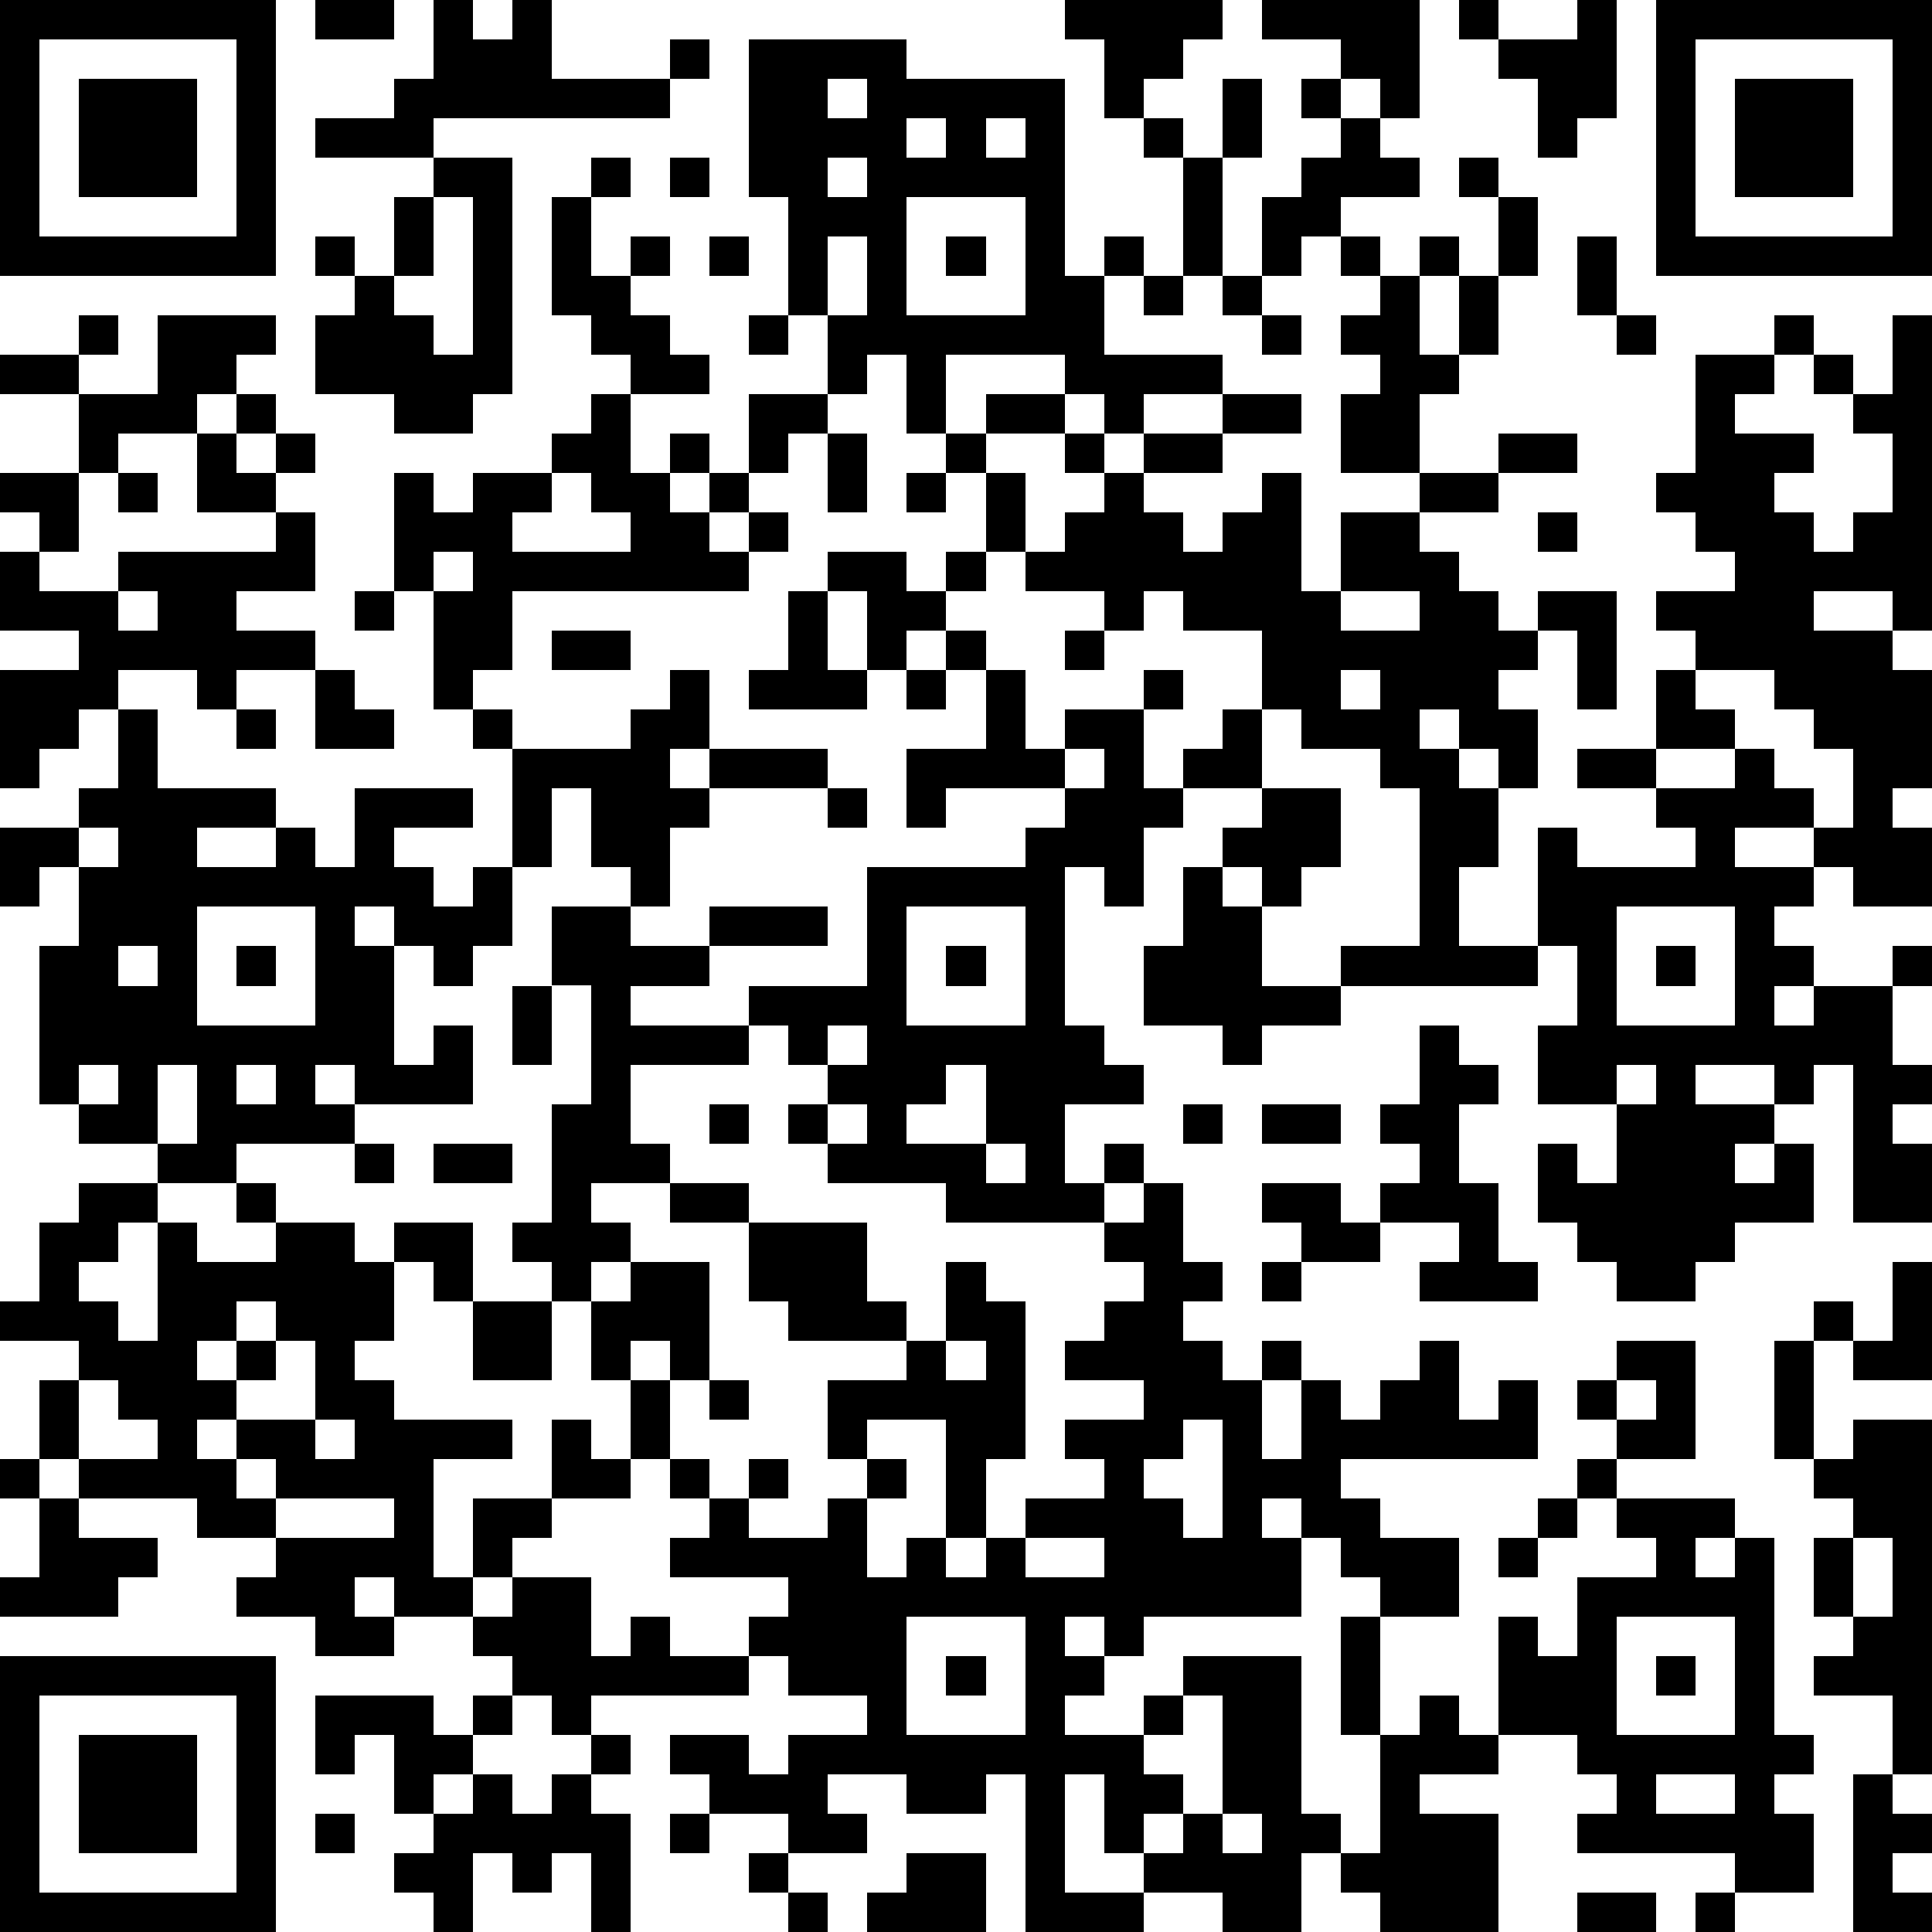 <?xml version="1.0" standalone="yes"?><svg version="1.1" xmlns="http://www.w3.org/2000/svg" xmlns:xlink="http://www.w3.org/1999/xlink" xmlns:ev="http://www.w3.org/2001/xml-events" width="196" height="196" shape-rendering="crispEdges"><path d="M0 0h7v7h-7zM8 0h2v1h-2zM11 0h1v1h1v-1h1v2h3v-1h1v1h-1v1h-6v1h-3v-1h2v-1h1zM27 0h4v1h-1v1h-1v1h-1v-2h-1zM32 0h4v3h-1v-1h-1v-1h-2zM37 0h1v1h-1zM40 0h1v3h-1v1h-1v-2h-1v-1h2zM42 0h7v7h-7zM1 1v5h5v-5zM19 1h4v1h4v5h1v-1h1v1h-1v2h3v1h-2v1h-1v-1h-1v-1h-3v2h-1v-2h-1v1h-1v-2h-1v-3h-1zM43 1v5h5v-5zM2 2h3v3h-3zM21 2v1h1v-1zM31 2h1v2h-1zM33 2h1v1h-1zM44 2h3v3h-3zM23 3v1h1v-1zM25 3v1h1v-1zM29 3h1v1h-1zM34 3h1v1h1v1h-2v1h-1v1h-1v-2h1v-1h1zM11 4h2v6h-1v1h-2v-1h-2v-2h1v-1h-1v-1h1v1h1v-2h1zM15 4h1v1h-1zM17 4h1v1h-1zM21 4v1h1v-1zM30 4h1v3h-1zM37 4h1v1h-1zM11 5v2h-1v1h1v1h1v-4zM14 5h1v2h1v-1h1v1h-1v1h1v1h1v1h-2v-1h-1v-1h-1zM23 5v3h3v-3zM38 5h1v2h-1zM18 6h1v1h-1zM21 6v2h1v-2zM24 6h1v1h-1zM34 6h1v1h-1zM36 6h1v1h-1zM40 6h1v2h-1zM29 7h1v1h-1zM31 7h1v1h-1zM35 7h1v2h1v-2h1v2h-1v1h-1v2h-2v-2h1v-1h-1v-1h1zM2 8h1v1h-1zM4 8h3v1h-1v1h-1v1h-2v1h-1v-2h-2v-1h2v1h2zM19 8h1v1h-1zM32 8h1v1h-1zM41 8h1v1h-1zM45 8h1v1h-1zM48 8h1v8h-1v-1h-2v1h2v1h1v3h-1v1h1v2h-2v-1h-1v-1h-2v1h2v1h-1v1h1v1h-1v1h1v-1h2v-1h1v1h-1v2h1v1h-1v1h1v2h-2v-4h-1v1h-1v-1h-2v1h2v1h-1v1h1v-1h1v2h-2v1h-1v1h-2v-1h-1v-1h-1v-2h1v1h1v-2h-2v-2h1v-2h-1v-3h1v1h3v-1h-1v-1h-2v-1h2v-2h1v-1h-1v-1h2v-1h-1v-1h-1v-1h1v-3h2v1h-1v1h2v1h-1v1h1v1h1v-1h1v-2h-1v-1h-1v-1h1v1h1zM6 10h1v1h-1zM15 10h1v2h1v-1h1v1h-1v1h1v-1h1v-2h2v1h-1v1h-1v1h-1v1h1v-1h1v1h-1v1h-6v2h-1v1h-1v-3h-1v-3h1v1h1v-1h2v-1h1zM25 10h2v1h-2zM31 10h2v1h-2zM5 11h1v1h1v-1h1v1h-1v1h-2zM21 11h1v2h-1zM24 11h1v1h-1zM27 11h1v1h-1zM29 11h2v1h-2zM38 11h2v1h-2zM0 12h2v2h-1v-1h-1zM3 12h1v1h-1zM14 12v1h-1v1h3v-1h-1v-1zM23 12h1v1h-1zM25 12h1v2h-1zM28 12h1v1h1v1h1v-1h1v-1h1v3h1v-2h2v-1h2v1h-2v1h1v1h1v1h1v-1h2v3h-1v-2h-1v1h-1v1h1v2h-1v-1h-1v-1h-1v1h1v1h1v2h-1v2h2v1h-5v-1h2v-4h-1v-1h-2v-1h-1v-2h-2v-1h-1v1h-1v-1h-2v-1h1v-1h1zM7 13h1v2h-2v1h2v1h-2v1h-1v-1h-2v1h-1v1h-1v1h-1v-3h2v-1h-2v-2h1v1h2v-1h4zM39 13h1v1h-1zM11 14v1h1v-1zM21 14h2v1h1v-1h1v1h-1v1h-1v1h-1v-2h-1zM3 15v1h1v-1zM9 15h1v1h-1zM20 15h1v2h1v1h-3v-1h1zM34 15v1h2v-1zM14 16h2v1h-2zM24 16h1v1h-1zM27 16h1v1h-1zM8 17h1v1h1v1h-2zM17 17h1v2h-1v1h1v-1h3v1h-3v1h-1v2h-1v-1h-1v-2h-1v2h-1v-3h-1v-1h1v1h3v-1h1zM23 17h1v1h-1zM25 17h1v2h1v-1h2v-1h1v1h-1v2h1v-1h1v-1h1v2h-2v1h-1v2h-1v-1h-1v4h1v1h1v1h-2v2h1v-1h1v1h-1v1h-4v-1h-3v-1h-1v-1h1v-1h-1v-1h-1v-1h3v-3h4v-1h1v-1h-3v1h-1v-2h2zM34 17v1h1v-1zM43 17v1h1v1h-2v1h2v-1h1v1h1v1h1v-2h-1v-1h-1v-1zM3 18h1v2h3v1h-2v1h2v-1h1v1h1v-2h3v1h-2v1h1v1h1v-1h1v2h-1v1h-1v-1h-1v-1h-1v1h1v3h1v-1h1v2h-3v-1h-1v1h1v1h-3v1h-2v-1h-2v-1h-1v-4h1v-2h-1v1h-1v-2h2v-1h1zM6 18h1v1h-1zM27 19v1h1v-1zM21 20h1v1h-1zM32 20h2v2h-1v1h-1v-1h-1v-1h1zM2 21v1h1v-1zM30 22h1v1h1v2h2v1h-2v1h-1v-1h-2v-2h1zM5 23v3h3v-3zM14 23h2v1h2v-1h3v1h-3v1h-2v1h3v1h-3v2h1v1h-2v1h1v1h-1v1h-1v-1h-1v-1h1v-3h1v-3h-1zM23 23v3h3v-3zM41 23v3h3v-3zM3 24v1h1v-1zM6 24h1v1h-1zM24 24h1v1h-1zM42 24h1v1h-1zM13 25h1v2h-1zM21 26v1h1v-1zM36 26h1v1h1v1h-1v2h1v2h1v1h-3v-1h1v-1h-2v-1h1v-1h-1v-1h1zM2 27v1h1v-1zM4 27v2h1v-2zM6 27v1h1v-1zM24 27v1h-1v1h2v-2zM41 27v1h1v-1zM18 28h1v1h-1zM21 28v1h1v-1zM30 28h1v1h-1zM32 28h2v1h-2zM9 29h1v1h-1zM11 29h2v1h-2zM25 29v1h1v-1zM2 30h2v1h-1v1h-1v1h1v1h1v-3h1v1h2v-1h-1v-1h1v1h2v1h1v-1h2v2h-1v-1h-1v2h-1v1h1v1h3v1h-2v3h1v-2h2v-2h1v1h1v-2h-1v-2h1v-1h2v3h-1v-1h-1v1h1v2h-1v1h-2v1h-1v1h-1v1h-2v-1h-1v1h1v1h-2v-1h-2v-1h1v-1h-2v-1h-3v-1h-1v-2h1v-1h-2v-1h1v-2h1zM17 30h2v1h-2zM29 30h1v2h1v1h-1v1h1v1h1v-1h1v1h-1v2h1v-2h1v1h1v-1h1v-1h1v2h1v-1h1v2h-5v1h1v1h2v2h-2v-1h-1v-1h-1v-1h-1v1h1v2h-4v1h-1v-1h-1v1h1v1h-1v1h2v-1h1v-1h3v4h1v1h-1v2h-2v-1h-2v-1h-1v-2h-1v3h2v1h-3v-4h-1v1h-2v-1h-2v1h1v1h-2v-1h-2v-1h-1v-1h2v1h1v-1h2v-1h-2v-1h-1v-1h1v-1h-3v-1h1v-1h-1v-1h1v1h1v-1h1v1h-1v1h2v-1h1v-1h-1v-2h2v-1h-3v-1h-1v-2h3v2h1v1h1v-2h1v1h1v4h-1v2h-1v-3h-2v1h1v1h-1v2h1v-1h1v1h1v-1h1v-1h2v-1h-1v-1h2v-1h-2v-1h1v-1h1v-1h-1v-1h1zM32 30h2v1h1v1h-2v-1h-1zM32 32h1v1h-1zM48 32h1v3h-2v-1h-1v-1h1v1h1zM6 33v1h-1v1h1v-1h1v-1zM12 33h2v2h-2zM7 34v1h-1v1h-1v1h1v-1h2v-2zM24 34v1h1v-1zM41 34h2v3h-2v-1h-1v-1h1zM45 34h1v3h-1zM2 35v2h2v-1h-1v-1zM18 35h1v1h-1zM41 35v1h1v-1zM8 36v1h1v-1zM30 36v1h-1v1h1v1h1v-3zM47 36h2v9h-1v-2h-2v-1h1v-1h-1v-2h1v-1h-1v-1h1zM0 37h1v1h-1zM6 37v1h1v-1zM40 37h1v1h-1zM1 38h1v1h2v1h-1v1h-3v-1h1zM7 38v1h3v-1zM39 38h1v1h-1zM41 38h3v1h-1v1h1v-1h1v5h1v1h-1v1h1v2h-2v-1h-4v-1h1v-1h-1v-1h-2v-3h1v1h1v-2h2v-1h-1zM26 39v1h2v-1zM38 39h1v1h-1zM47 39v2h1v-2zM13 40h2v2h1v-1h1v1h2v1h-4v1h-1v-1h-1v-1h-1v-1h1zM23 41v3h3v-3zM34 41h1v3h-1zM41 41v3h3v-3zM0 42h7v7h-7zM24 42h1v1h-1zM42 42h1v1h-1zM1 43v5h5v-5zM8 43h3v1h1v-1h1v1h-1v1h-1v1h-1v-2h-1v1h-1zM30 43v1h-1v1h1v1h-1v1h1v-1h1v-3zM36 43h1v1h1v1h-2v1h2v3h-3v-1h-1v-1h1v-3h1zM2 44h3v3h-3zM15 44h1v1h-1zM12 45h1v1h1v-1h1v1h1v3h-1v-2h-1v1h-1v-1h-1v2h-1v-1h-1v-1h1v-1h1zM42 45v1h2v-1zM47 45h1v1h1v1h-1v1h1v1h-2zM8 46h1v1h-1zM17 46h1v1h-1zM31 46v1h1v-1zM19 47h1v1h-1zM23 47h2v2h-3v-1h1zM20 48h1v1h-1zM40 48h2v1h-2zM43 48h1v1h-1z" style="fill:#000" transform="translate(0,0) scale(4)"/></svg>